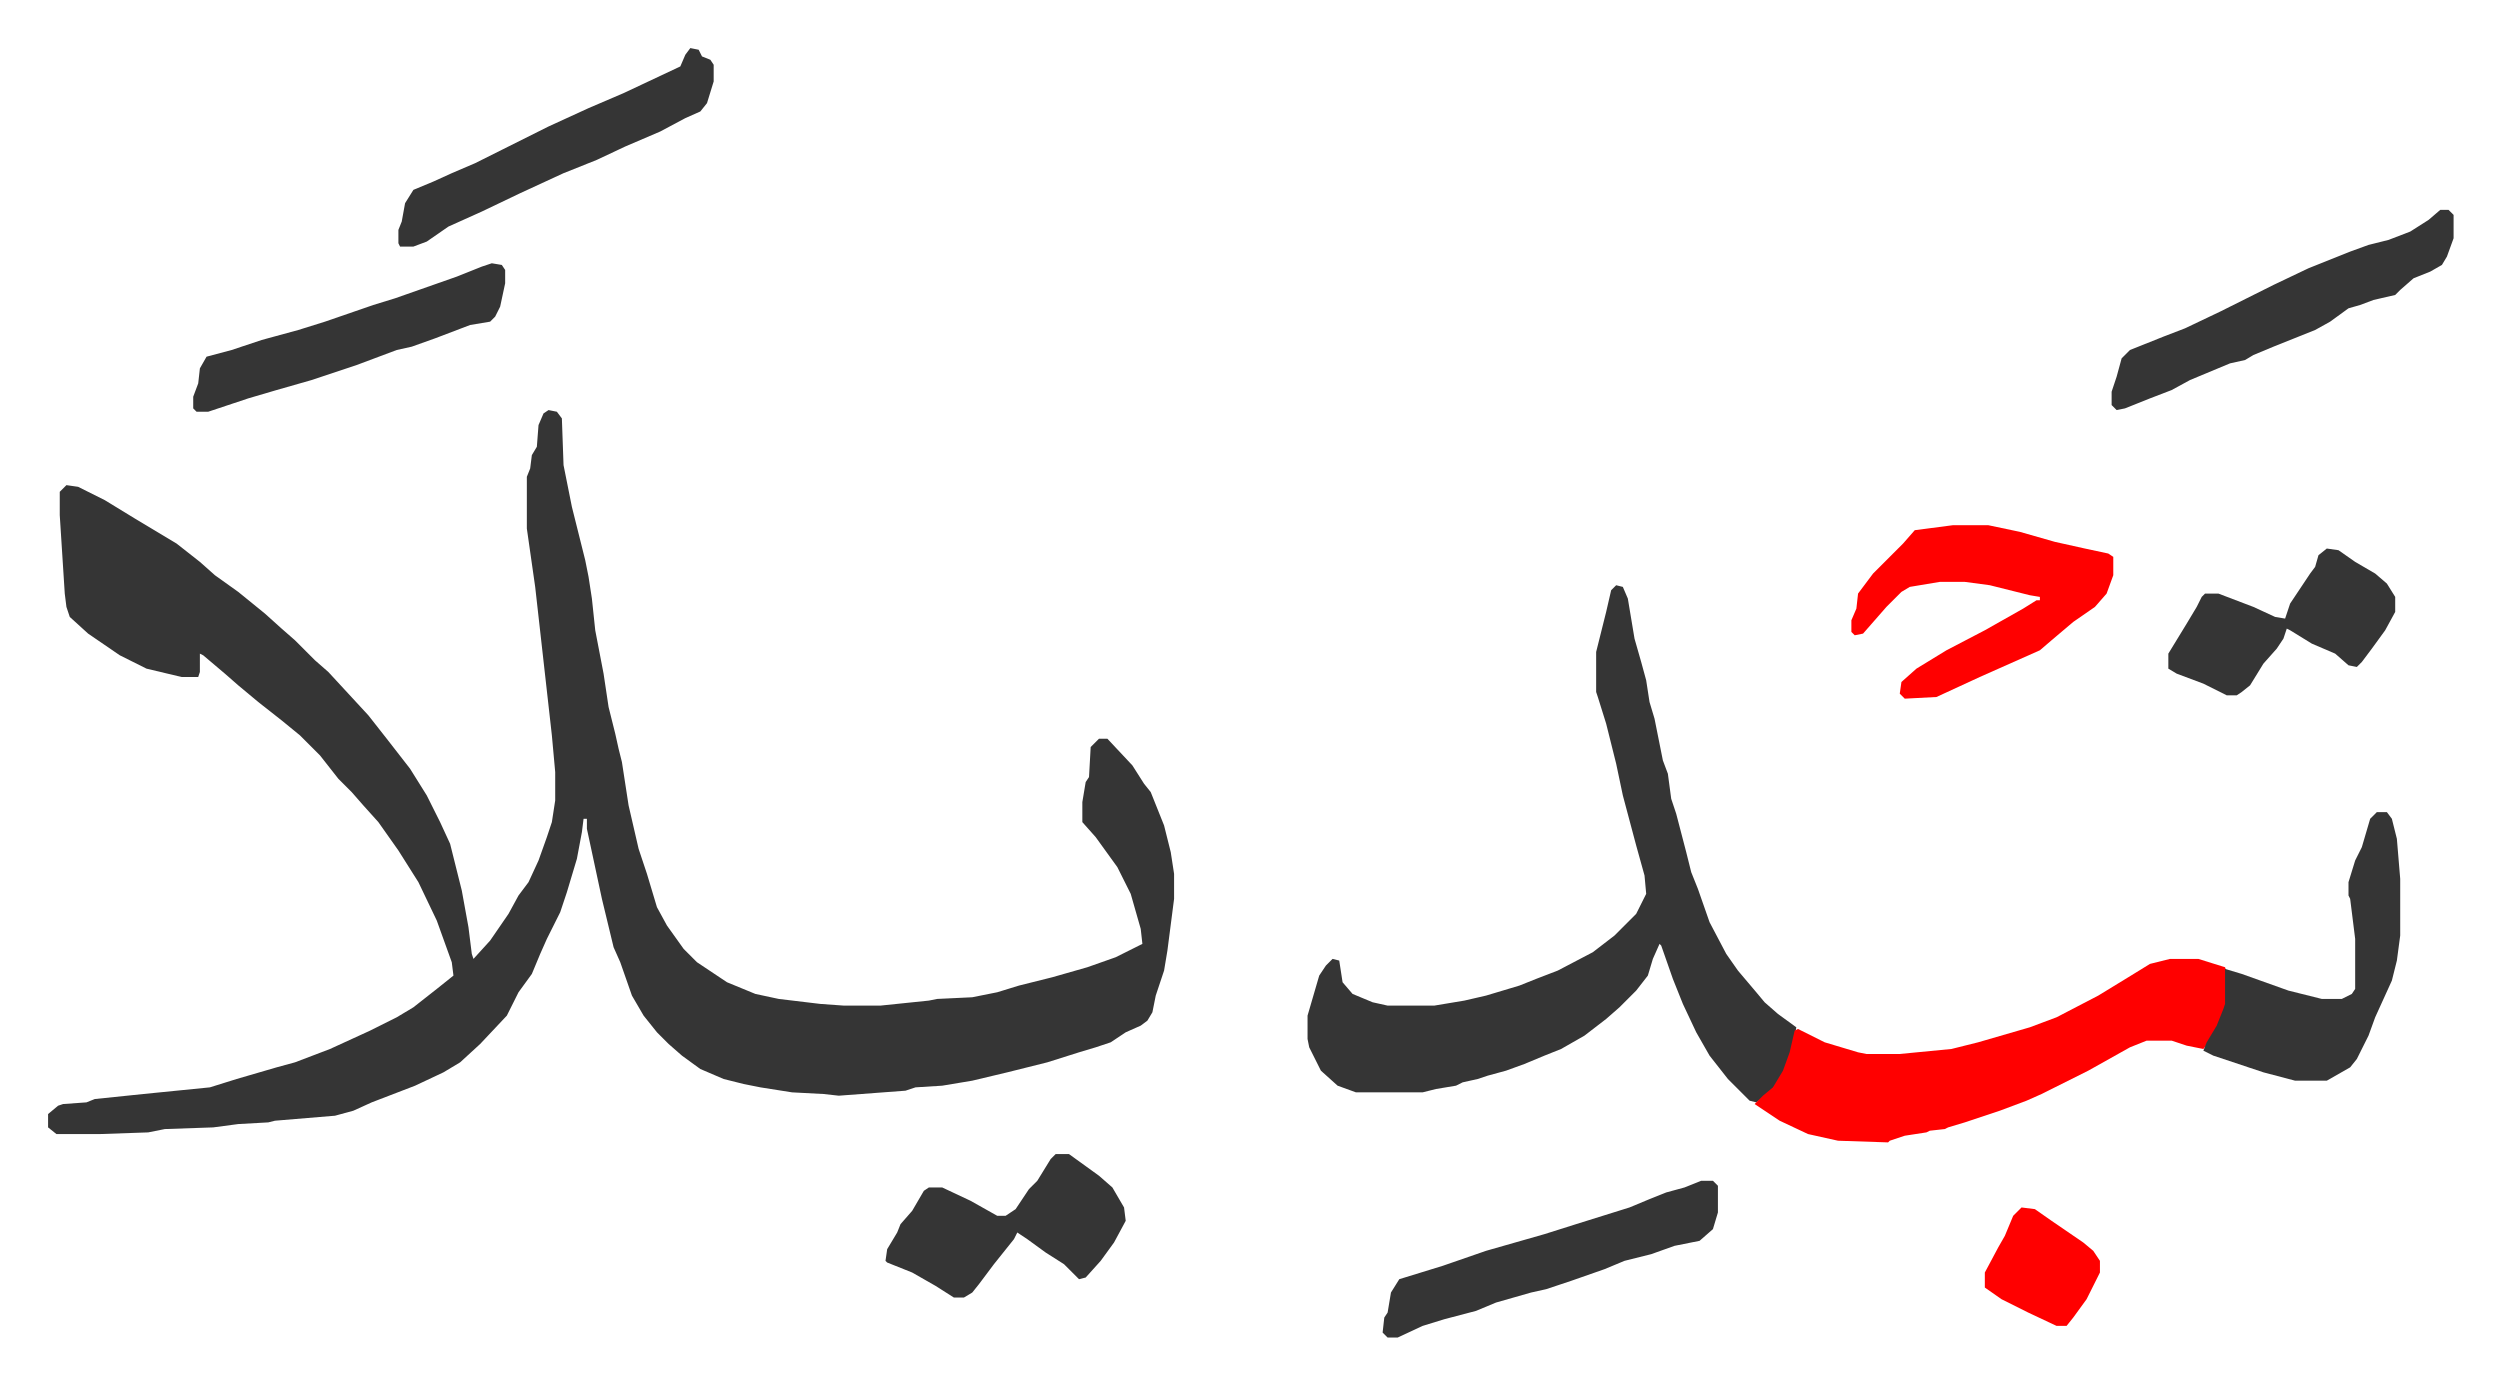 <svg xmlns="http://www.w3.org/2000/svg" role="img" viewBox="-28.82 326.18 1498.64 829.64"><path fill="#353535" id="rule_normal" d="M300 572l5 1 3 4 1 28 5 25 2 8 6 24 2 10 2 13 2 19 5 26 3 20 4 16 2 9 2 8 4 26 6 26 5 15 6 20 6 11 10 14 8 8 18 12 17 7 14 3 25 3 14 1h22l29-3 5-1 21-1 15-3 13-4 20-5 21-6 17-6 16-8-1-9-6-21-8-16-13-18-8-9v-12l2-12 2-3 1-18 5-5h5l15 16 7 11 4 5 8 20 4 16 2 13v15l-4 31-2 12-5 15-2 10-3 5-4 3-9 4-9 6-9 3-10 3-19 6-24 6-21 5-18 3-16 1-6 2-40 3-9-1-19-1-19-3-10-2-12-3-14-6-11-8-8-7-7-7-8-10-7-12-7-20-4-9-7-29-9-42v-6h-2l-1 8-3 16-6 20-4 12-8 16-4 9-5 12-8 11-7 14-16 17-12 11-10 6-17 8-13 5-13 5-11 5-11 3-36 3-4 1-18 1-15 2-29 1-10 2-29 1H5l-5-4v-8l6-5 3-1 14-1 5-2 29-3 40-4 16-5 24-7 11-3 21-8 24-11 16-8 10-6 14-11 10-8-1-8-9-25-11-23-12-19-12-17-9-10-7-8-8-8-11-14-12-12-11-9-14-11-12-10-8-7-13-11-2-1v11l-1 3H80l-21-5-16-8-19-13-11-10-2-6-1-8-3-47v-14l4-4 7 1 16 8 18 11 10 6 15 9 14 11 9 8 14 10 16 13 10 9 8 7 12 12 8 7 12 13 12 13 11 14 14 18 10 16 8 16 6 13 7 28 4 22 2 16 1 3 10-11 11-16 6-11 6-8 6-13 5-14 3-9 2-13v-17l-2-22-10-89-5-35v-31l2-5 1-8 3-5 1-13 3-7zm640 105l4 1 3 7 4 24 4 14 3 11 2 13 3 10 5 25 3 8 2 15 3 9 6 23 3 12 4 10 7 20 10 19 7 10 11 13 5 6 8 7 11 8-2 11-4 13-5 9-7 8-6 4-4-1-13-13-11-14-8-14-8-17-6-15-7-20-1-1-4 9-3 10-7 9-10 10-8 7-13 10-14 8-10 4-12 5-11 4-11 3-6 2-9 2-4 2-12 2-8 2h-40l-11-4-10-9-7-14-1-5v-14l7-24 4-6 4-4 4 1 2 13 6 7 12 5 9 2h28l18-3 13-3 20-6 10-4 13-5 21-11 13-10 13-13 6-12-1-11-5-18-8-30-4-19-6-24-5-16-1-3v-24l6-24 3-13z"/><path fill="#ff0000" id="rule_qalqalah" d="M1272 901h17l16 5 1 3v19l-4 11-6 11-4 5-10-2-9-3h-15l-10 4-25 14-16 8-12 6-9 4-16 6-21 7-10 3-2 1-9 1-2 1-13 2-9 3-1 1-30-1-18-4-17-8-15-10 5-5 6-5 6-10 4-11 3-13 2-1 16 8 20 6 5 1h20l31-3 16-4 31-9 16-6 25-13 18-11 13-8zm-130-260h21l19 4 21 6 18 4 14 3 3 2v11l-4 11-7 8-13 9-13 11-7 6-36 16-26 12-19 1-3-3 1-7 9-8 18-11 23-12 23-13 8-5h2v-2l-6-1-24-6-15-2h-15l-18 3-5 3-9 9-7 8-7 8-5 1-2-2v-7l3-7 1-9 9-12 18-18 7-8z"/><path fill="#353535" id="rule_normal" d="M1396 813h6l3 4 3 12 2 24v34l-2 15-3 12-10 22-4 11-7 14-4 5-14 8h-19l-19-5-30-10-6-3 2-5 6-10 4-10 1-3v-21l10 3 14 5 14 5 20 5h12l6-3 2-3v-30l-3-24-1-2v-8l4-13 4-8 5-17zm38-361h5l3 3v14l-4 11-3 5-7 4-10 4-8 7-3 3-13 3-8 3-7 2-11 8-9 5-25 10-12 5-5 3-9 2-24 10-11 6-13 5-15 6-5 1-3-3v-8l3-9 3-11 5-5 20-8 13-5 21-10 16-8 16-8 21-10 25-10 11-4 12-3 13-5 11-7zm-443 582h7l3 3v16l-3 10-8 7-15 3-14 5-16 4-12 5-20 7-15 5-9 2-21 6-12 5-19 5-13 4-15 7h-6l-3-3 1-9 2-3 2-12 5-8 26-8 26-9 21-6 14-4 19-6 32-10 12-5 10-4 11-3zm-387-16h8l18 13 8 7 7 12 1 8-7 13-8 11-9 10-4 1-9-9-11-7-11-8-6-4-2 4-12 15-9 12-4 5-5 3h-6l-11-7-14-8-15-6-1-1 1-7 6-10 2-5 7-8 7-12 3-2h8l17 8 16 9h5l6-4 8-12 5-5 8-13zM385 355l5 1 2 4 5 2 2 3v10l-4 13-4 5-9 4-15 8-21 9-17 8-20 8-26 12-23 11-20 9-13 9-8 3h-8l-1-2v-8l2-5 2-11 5-8 12-5 11-5 14-6 16-8 28-14 24-11 21-9 17-8 17-8 3-7zM266 484l6 1 2 3v8l-3 14-3 6-3 3-12 2-21 8-14 5-9 2-24 9-27 9-21 6-17 5-9 3-15 5h-7l-2-2v-7l3-8 1-9 4-7 15-4 18-6 22-6 16-5 29-10 13-4 37-13 15-6zm1100 171l7 1 10 7 12 7 7 6 5 8v9l-6 11-8 11-6 8-3 3-5-1-8-7-14-6-13-8-2-1-2 6-4 6-8 9-8 13-5 4-3 2h-6l-14-7-16-6-5-3v-9l11-18 6-10 3-6 2-2h8l21 8 13 6 6 1 3-9 6-9 6-9 3-4 2-7z"/><path fill="#ff0000" id="rule_qalqalah" d="M1183 1050l8 1 10 7 19 13 6 5 4 6v7l-8 16-8 11-4 5h-6l-17-8-16-8-10-7v-9l8-15 4-7 5-12z"/></svg>
